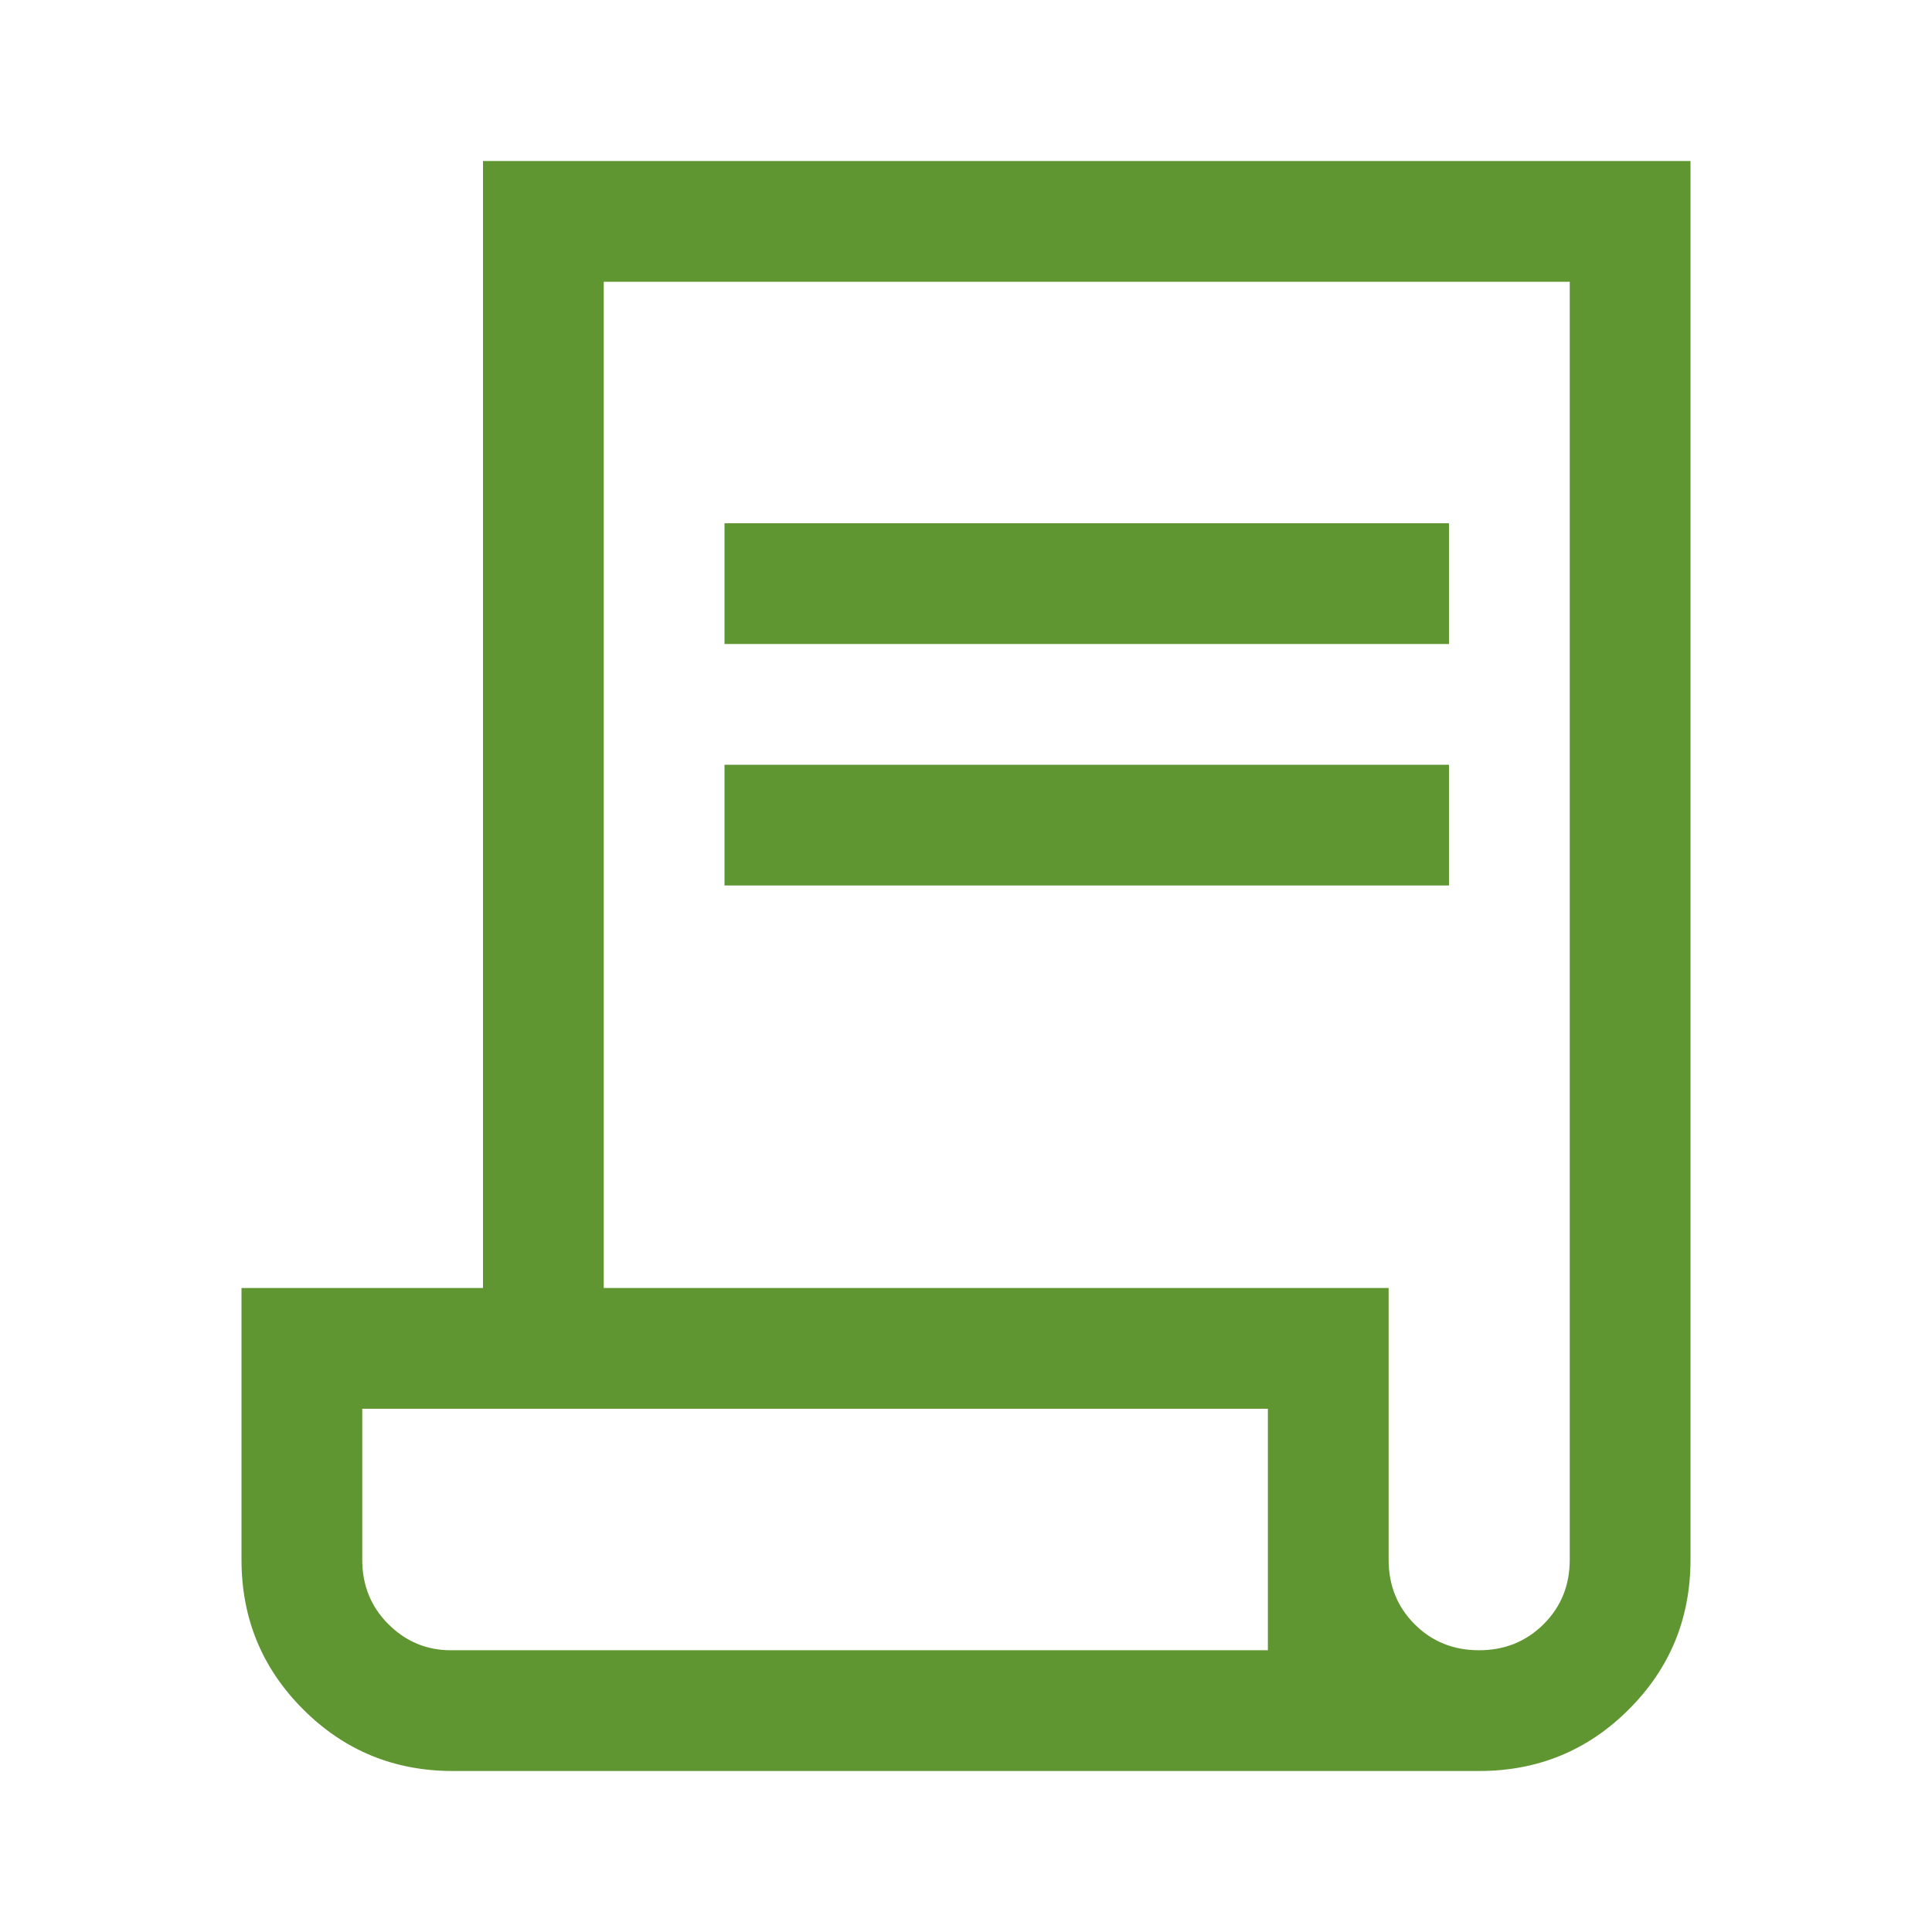 <svg xmlns="http://www.w3.org/2000/svg" height="48px" viewBox="0 -960 960 960" width="48px" fill="#609631"><path d="M225-80q-43.75 0-74.37-30.63Q120-141.25 120-185v-135h120v-560h600v695q0 43.75-30.62 74.37Q778.75-80 735-80H225Zm509.91-60Q754-140 767-152.94q13-12.94 13-32.06v-635H300v500h390v135q0 19.12 12.91 32.06 12.91 12.94 32 12.94ZM360-640v-60h360v60H360Zm0 120v-60h360v60H360ZM224-140h406v-120H180v75q0 19.12 13 32.06Q206-140 224-140Zm0 0h-44 450-406Z"/></svg>